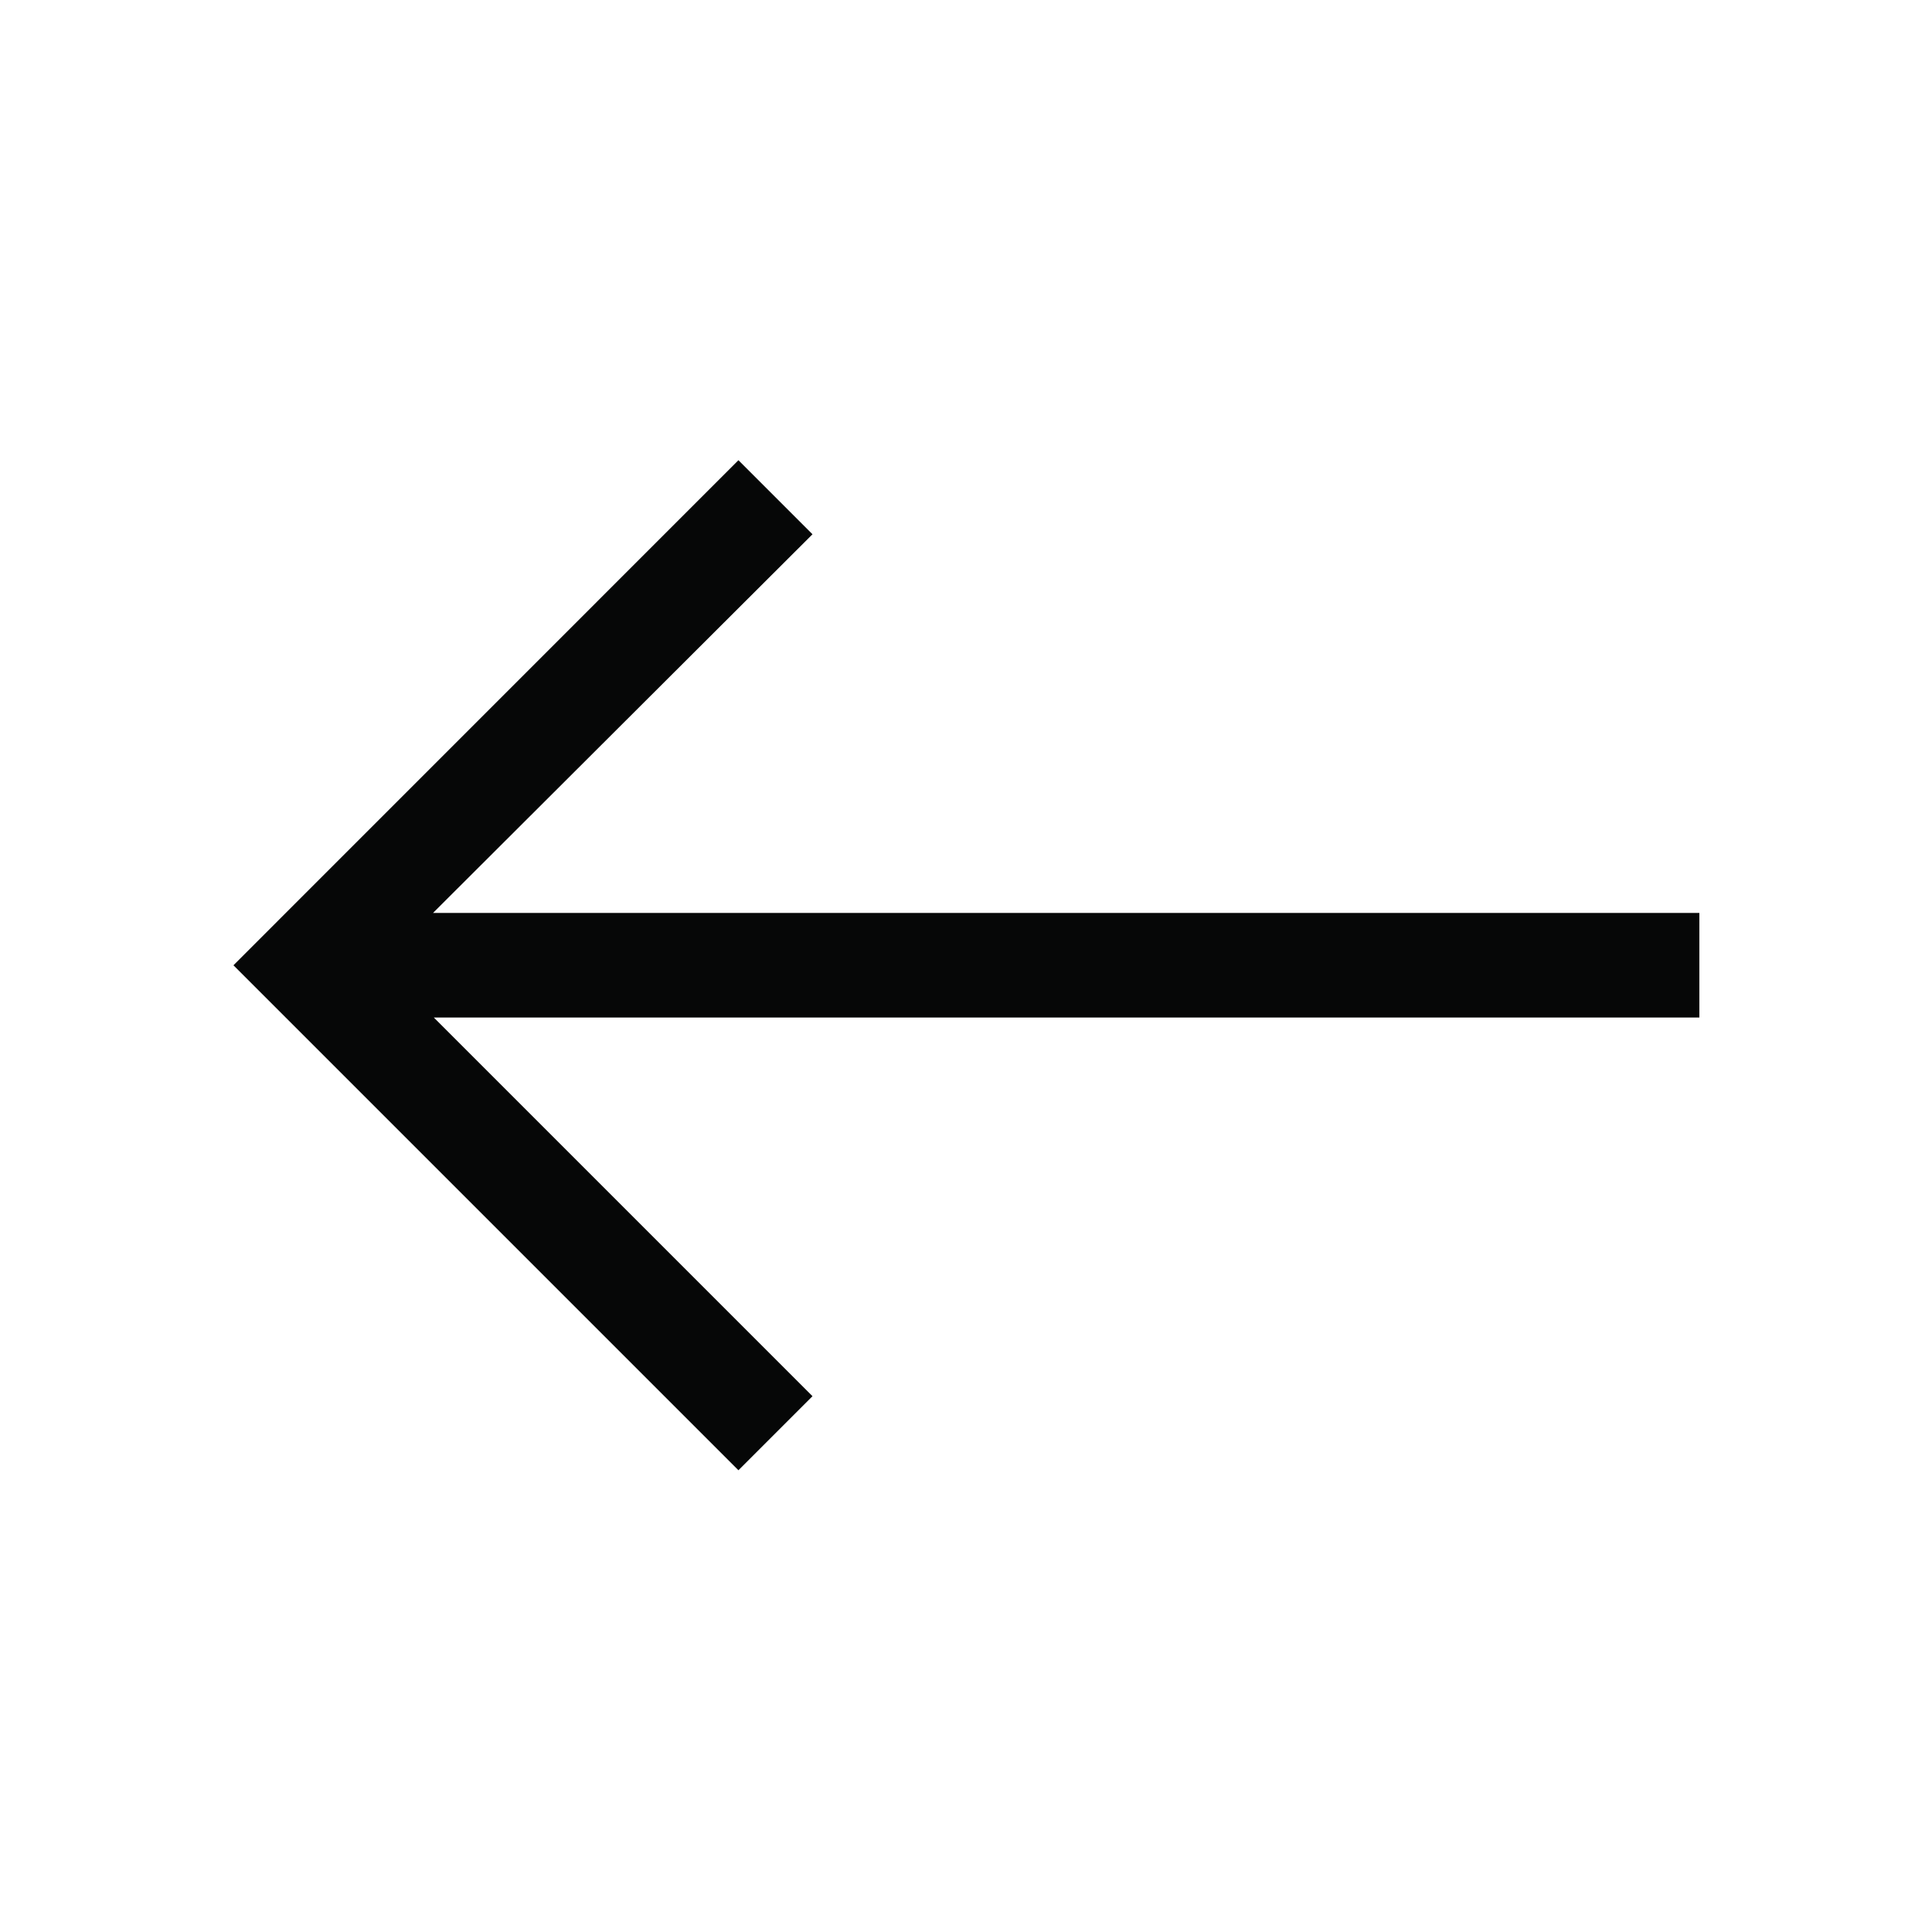 <svg width="24" height="24" viewBox="0 0 24 24" fill="none" xmlns="http://www.w3.org/2000/svg">
<mask id="mask0_1457_1130" style="mask-type:alpha" maskUnits="userSpaceOnUse" x="0" y="0" width="24" height="24">
<rect width="24" height="24" fill="#D9D9D9"/>
</mask>
<g mask="url(#mask0_1457_1130)">
<path d="M9.173 18.264L2.9 11.991L9.173 5.717L10.093 6.637L5.379 11.341H21.11V12.64H5.389L10.093 17.344L9.173 18.264Z" fill="#060707"/>
</g>
</svg>
